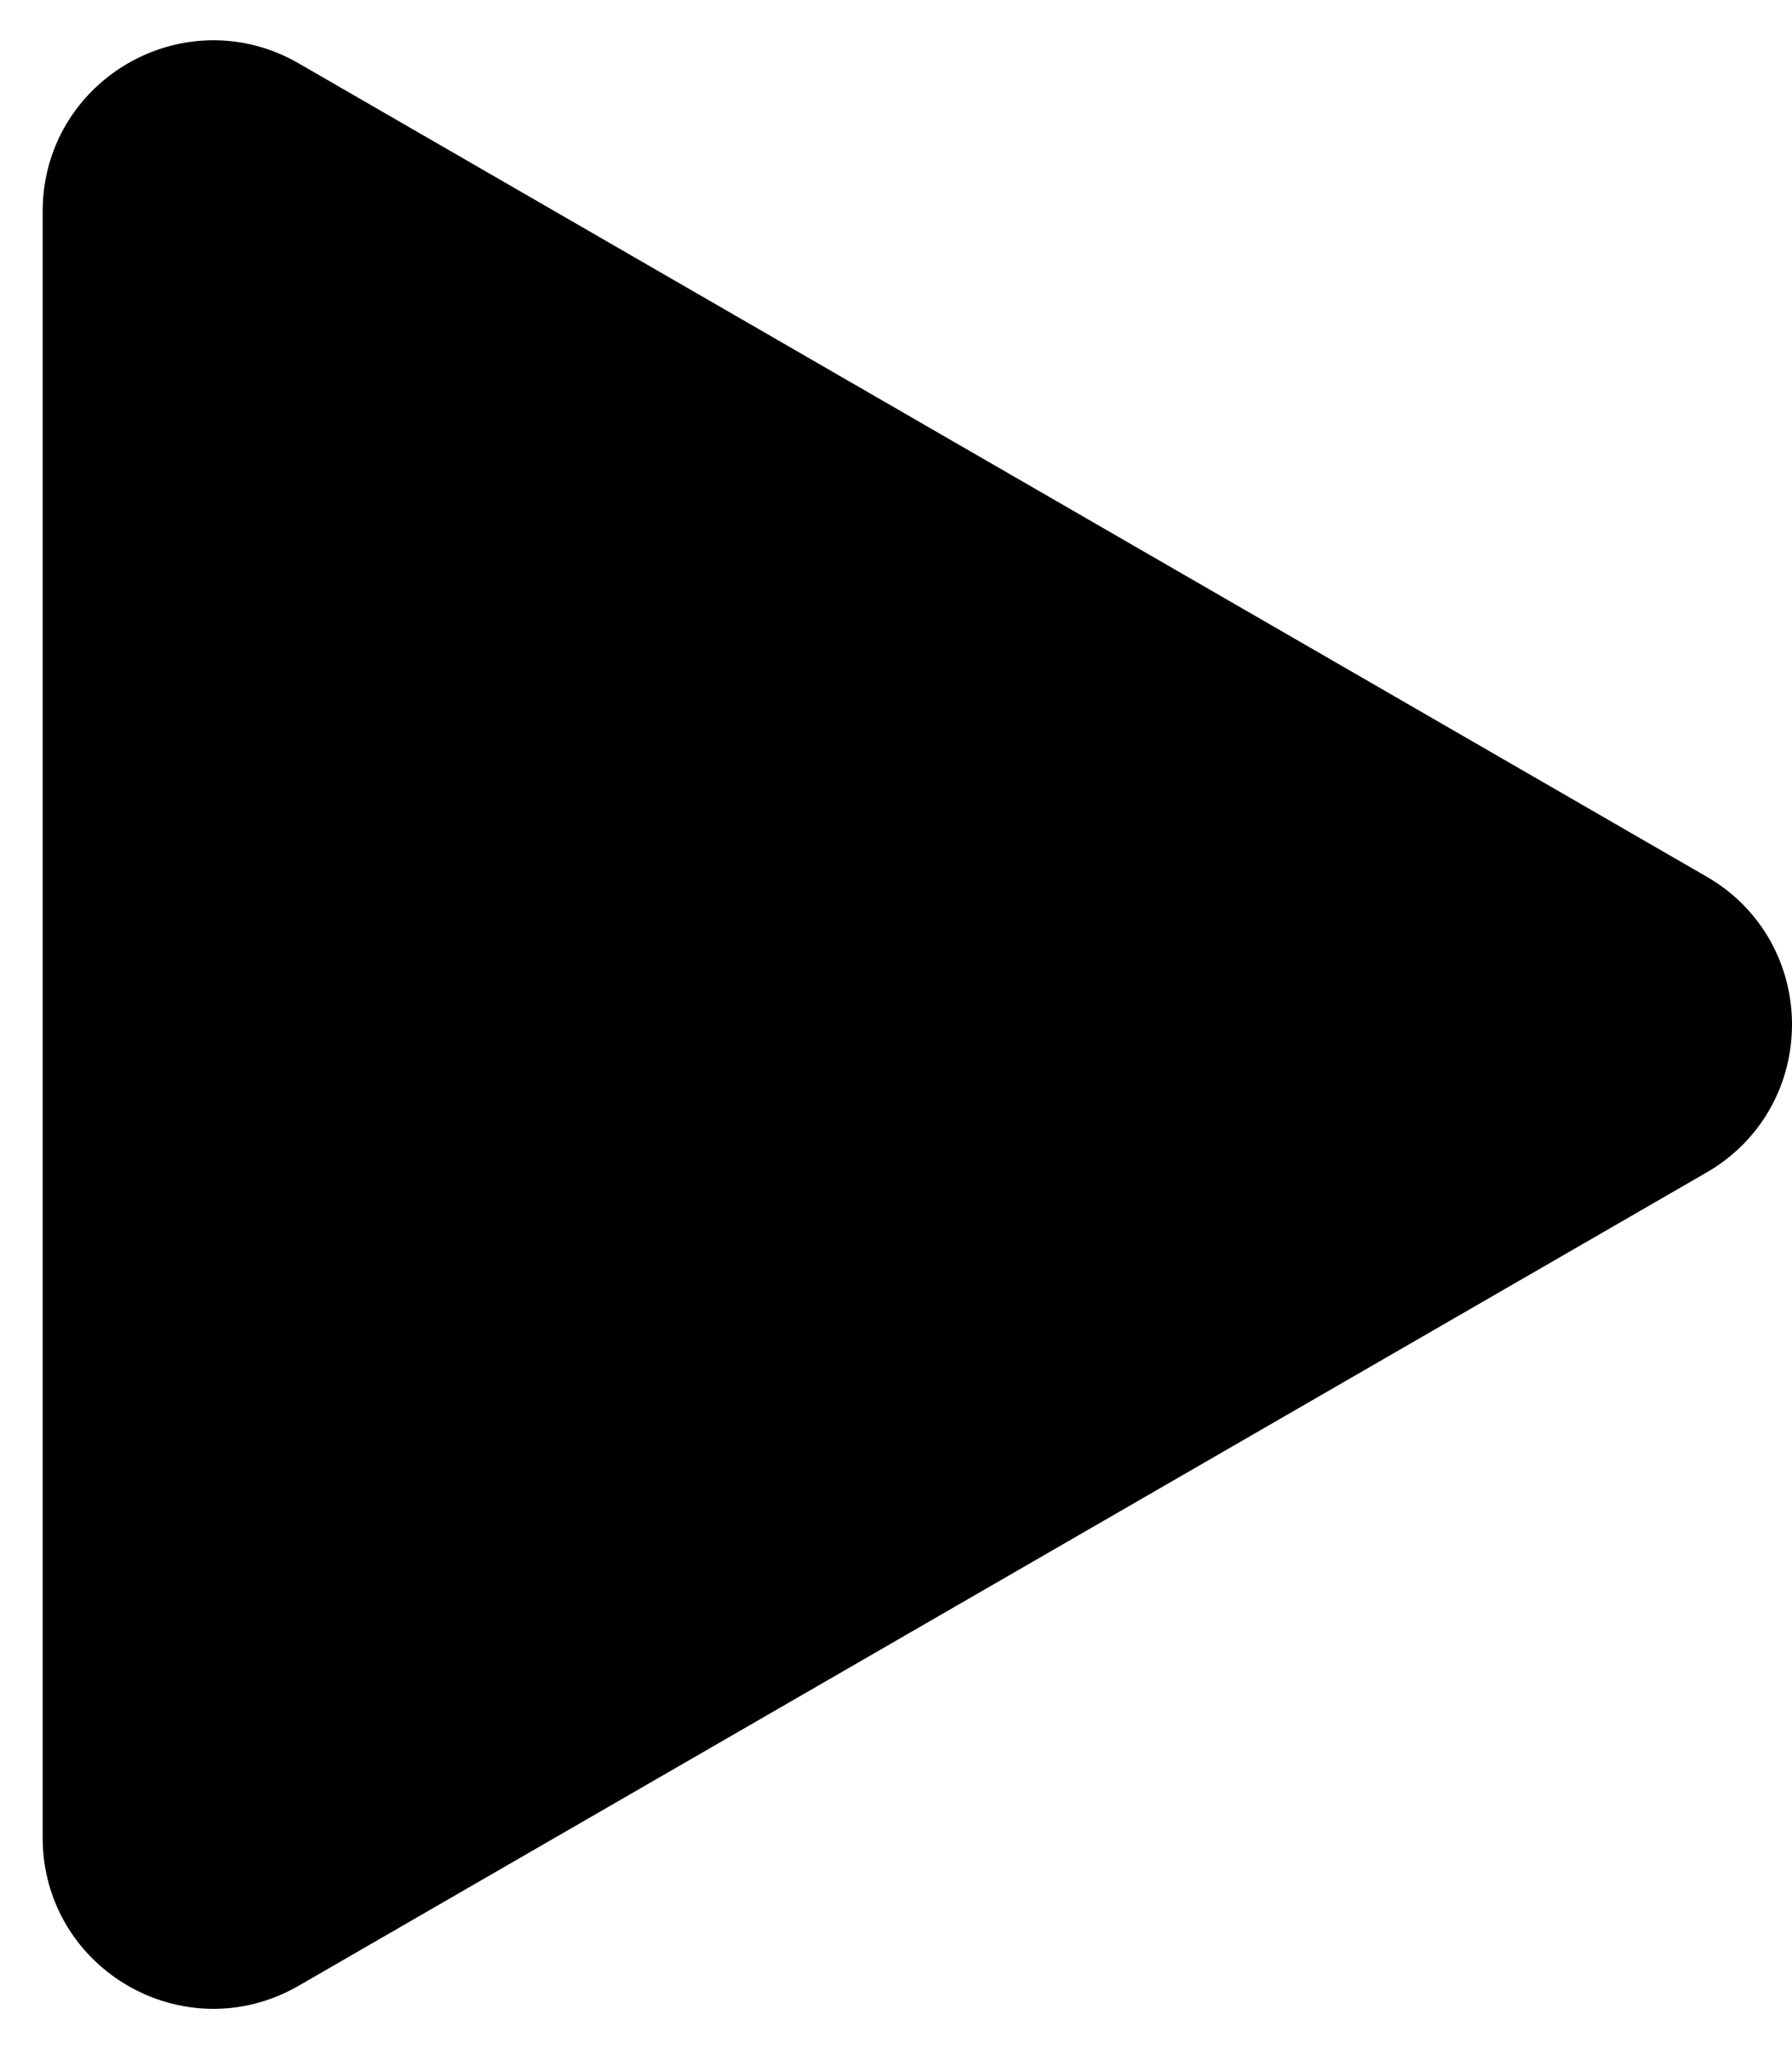 <svg width="21" height="24" viewBox="0 0 21 24" fill="none" xmlns="http://www.w3.org/2000/svg">
<path d="M19.75 10.701C20.75 11.278 20.75 12.722 19.75 13.299L3.25 22.825C2.25 23.403 1 22.681 1 21.526L1 2.474C1 1.319 2.25 0.597 3.25 1.175L19.75 10.701Z" fill="black" stroke="black"/>
</svg>
